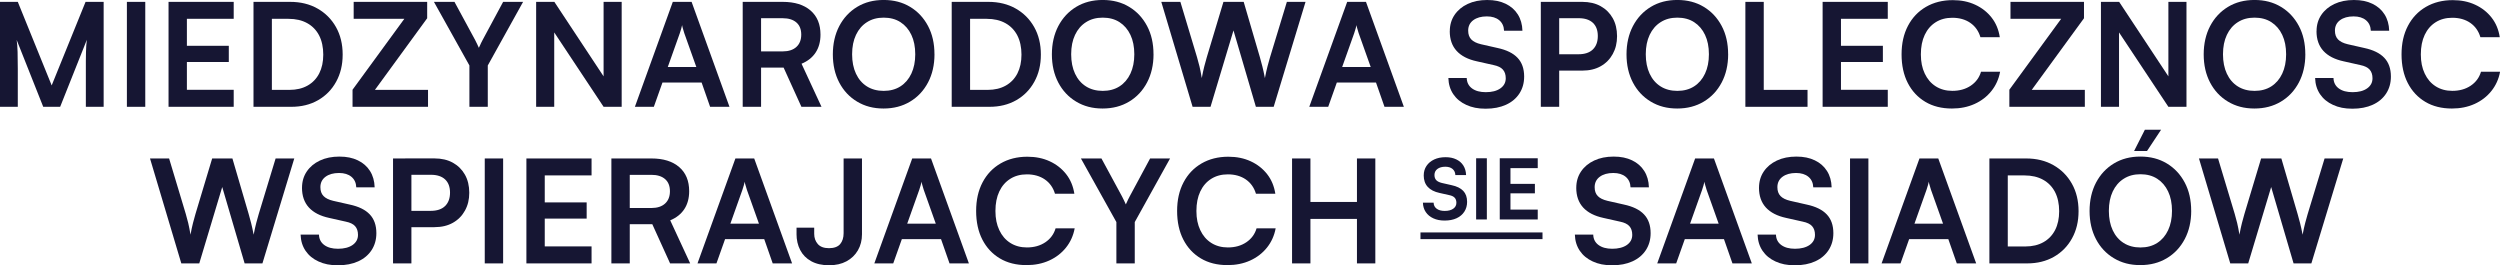 <svg xmlns="http://www.w3.org/2000/svg" id="Layer_1" viewBox="0 0 949.61 100.76"><defs><style>.cls-1{fill:#161633;stroke-width:0px;}</style></defs><path class="cls-1" d="M6.76,40.57H0V.71h6.76l12.87,31.73L32.5.71h6.87v39.86h-6.76v-17.31c0-1.36.02-2.52.05-3.46.04-.94.07-1.78.11-2.51.04-.73.11-1.45.22-2.18l-10.14,25.46h-6.43L6.33,15.16c.18,1.2.3,2.73.35,4.58.05,1.85.08,4.03.08,6.54v14.29Z"></path><path class="cls-1" d="M55.18.71v39.86h-6.98V.71h6.98Z"></path><path class="cls-1" d="M88.77,40.57h-24.75V.71h24.75v6.43h-20.23l2.45-2.24v12.49h15.92v6.16h-15.92v12.81l-2.45-2.24h20.23v6.43Z"></path><path class="cls-1" d="M110.63,40.57h-14.34V.71h13.96c3.93,0,7.38.85,10.36,2.54,2.98,1.69,5.32,4.03,7.01,7.03s2.54,6.48,2.54,10.44-.83,7.33-2.48,10.33-3.94,5.33-6.87,7.01-6.32,2.51-10.17,2.51ZM103.27,3.93v33.48l-3.33-3.27h10.03c2.65,0,4.94-.55,6.87-1.64,1.93-1.09,3.4-2.64,4.42-4.63,1.02-2,1.53-4.38,1.53-7.14s-.53-5.26-1.58-7.28c-1.05-2.02-2.56-3.57-4.53-4.66s-4.33-1.64-7.09-1.64h-9.65l3.33-3.22Z"></path><path class="cls-1" d="M162.59,40.57h-28.68v-6.49l19.68-26.94h-19.25V.71h27.92v6.22l-19.85,27.21h20.17v6.43Z"></path><path class="cls-1" d="M178.3,24.86L164.83.71h7.8l7.85,14.5c.29.55.54,1.05.76,1.53.22.47.44.95.65,1.42.18-.33.33-.63.44-.93.11-.29.25-.59.41-.9.16-.31.35-.68.57-1.12l7.8-14.5h7.58l-13.41,24.16v15.7h-6.98v-15.7Z"></path><path class="cls-1" d="M210.52,40.57h-6.87V.71h6.92l20.72,31.35h-2.02V.71h6.87v39.86h-6.87l-20.77-31.3h2.02v31.3Z"></path><path class="cls-1" d="M248.36,40.57h-7.2L255.56.71h7.14l14.39,39.86h-7.36l-3.22-9.21h-14.88l-3.27,9.21ZM258.23,12.59l-4.58,12.87h10.85l-4.58-12.87c-.15-.54-.31-1.09-.49-1.64-.18-.54-.29-1.02-.33-1.42-.07.36-.19.83-.35,1.39-.16.56-.34,1.12-.52,1.66Z"></path><path class="cls-1" d="M289.09,40.57h-6.98V.71h15.21c4.51,0,8.02,1.09,10.55,3.27,2.53,2.18,3.79,5.24,3.79,9.16,0,2.65-.61,4.92-1.83,6.79-1.22,1.87-3.01,3.3-5.37,4.28l7.58,16.36h-7.63l-6.76-14.89h-8.56v14.89ZM289.09,6.92v12.6h8.23c2.22,0,3.94-.56,5.18-1.69,1.24-1.13,1.85-2.69,1.85-4.69s-.62-3.54-1.85-4.61c-1.24-1.07-2.96-1.61-5.18-1.61h-8.23Z"></path><path class="cls-1" d="M354.96,20.61c0,4.04-.82,7.61-2.45,10.71-1.64,3.11-3.91,5.54-6.82,7.28-2.91,1.75-6.27,2.62-10.09,2.62s-7.12-.87-10.03-2.62c-2.91-1.74-5.17-4.16-6.79-7.25-1.62-3.09-2.43-6.65-2.43-10.69s.82-7.66,2.45-10.77c1.64-3.11,3.9-5.53,6.79-7.28,2.89-1.75,6.24-2.62,10.06-2.62s7.17.87,10.06,2.62c2.89,1.74,5.15,4.16,6.79,7.25s2.45,6.67,2.45,10.74ZM347.65,20.61c0-2.83-.49-5.29-1.47-7.36-.98-2.07-2.36-3.68-4.14-4.83-1.78-1.15-3.91-1.72-6.38-1.72s-4.55.57-6.35,1.72c-1.8,1.14-3.19,2.75-4.17,4.83-.98,2.07-1.47,4.53-1.47,7.36s.49,5.3,1.47,7.39c.98,2.09,2.37,3.7,4.17,4.83,1.8,1.13,3.92,1.69,6.35,1.69s4.6-.57,6.38-1.72c1.78-1.15,3.16-2.76,4.14-4.85.98-2.09,1.47-4.53,1.47-7.33Z"></path><path class="cls-1" d="M375.84,40.57h-14.34V.71h13.96c3.93,0,7.38.85,10.36,2.54,2.98,1.69,5.32,4.03,7.01,7.03,1.69,3,2.54,6.48,2.54,10.44s-.83,7.33-2.48,10.33-3.94,5.33-6.87,7.01c-2.93,1.67-6.32,2.51-10.17,2.51ZM368.48,3.93v33.48l-3.33-3.27h10.03c2.65,0,4.94-.55,6.87-1.64,1.93-1.09,3.4-2.64,4.42-4.63,1.02-2,1.53-4.38,1.53-7.14s-.53-5.26-1.58-7.28c-1.05-2.02-2.56-3.57-4.53-4.66s-4.33-1.64-7.09-1.64h-9.65l3.33-3.22Z"></path><path class="cls-1" d="M438.16,20.61c0,4.04-.82,7.61-2.45,10.71-1.64,3.11-3.91,5.54-6.82,7.28-2.91,1.75-6.27,2.62-10.09,2.62s-7.12-.87-10.03-2.62c-2.91-1.74-5.17-4.16-6.79-7.25-1.62-3.09-2.43-6.65-2.43-10.69s.82-7.66,2.45-10.77c1.64-3.11,3.9-5.53,6.79-7.28,2.89-1.75,6.24-2.62,10.06-2.62s7.17.87,10.06,2.62c2.89,1.74,5.15,4.16,6.79,7.25s2.45,6.67,2.45,10.74ZM430.86,20.61c0-2.83-.49-5.29-1.47-7.36-.98-2.07-2.36-3.68-4.14-4.83-1.78-1.15-3.91-1.72-6.38-1.72s-4.55.57-6.35,1.72c-1.8,1.14-3.19,2.75-4.17,4.83-.98,2.07-1.47,4.53-1.47,7.36s.49,5.3,1.47,7.39c.98,2.09,2.37,3.7,4.17,4.83,1.8,1.13,3.92,1.69,6.35,1.69s4.6-.57,6.38-1.72c1.78-1.15,3.16-2.76,4.14-4.85.98-2.09,1.47-4.53,1.47-7.33Z"></path><path class="cls-1" d="M453,40.57L441.11.71h7.25l6.33,21.05c.33,1.09.64,2.25.93,3.46s.58,2.7.87,4.44c.33-1.78.64-3.26.95-4.44.31-1.18.63-2.33.95-3.46l6.33-21.05h7.69l6.16,21.05c.33,1.13.64,2.31.95,3.54.31,1.24.63,2.69.95,4.36.36-1.85.7-3.37,1.01-4.55.31-1.18.61-2.26.9-3.24l6.43-21.16h7.09l-12.1,39.86h-6.76l-8.51-29.01-8.72,29.01h-6.82Z"></path><path class="cls-1" d="M504.52,40.57h-7.2L511.72.71h7.14l14.39,39.86h-7.36l-3.22-9.21h-14.89l-3.27,9.21ZM514.39,12.59l-4.58,12.87h10.85l-4.58-12.87c-.15-.54-.31-1.09-.49-1.64-.18-.54-.29-1.02-.33-1.42-.07.36-.19.83-.35,1.39-.16.56-.34,1.12-.52,1.66Z"></path><path class="cls-1" d="M550.7,11.83c0-2.33.6-4.38,1.8-6.16,1.2-1.78,2.86-3.17,4.99-4.17,2.13-1,4.59-1.5,7.39-1.5s5.03.47,7.01,1.42c1.98.95,3.53,2.29,4.63,4.04,1.11,1.75,1.7,3.82,1.77,6.22h-6.98c-.07-1.71-.69-3.04-1.85-4.01-1.16-.96-2.73-1.44-4.69-1.44-2.15,0-3.86.48-5.15,1.44-1.29.96-1.94,2.28-1.94,3.95,0,1.42.39,2.54,1.17,3.35.78.82,2.01,1.43,3.68,1.83l6.27,1.42c3.42.73,5.96,1.97,7.63,3.74,1.67,1.76,2.51,4.14,2.51,7.12,0,2.44-.6,4.58-1.8,6.43-1.2,1.85-2.9,3.28-5.1,4.28-2.2,1-4.77,1.5-7.72,1.5s-5.25-.48-7.36-1.45c-2.11-.96-3.75-2.32-4.93-4.06s-1.81-3.8-1.88-6.16h6.98c.04,1.67.7,2.99,1.99,3.95,1.29.96,3.04,1.44,5.26,1.44,2.33,0,4.17-.48,5.53-1.44s2.04-2.24,2.04-3.84c0-1.38-.36-2.48-1.09-3.3-.73-.82-1.91-1.39-3.54-1.72l-6.33-1.42c-3.38-.73-5.94-2.04-7.69-3.95-1.75-1.91-2.62-4.41-2.62-7.5Z"></path><path class="cls-1" d="M592.25.71v39.86h-6.98V.71h6.98ZM601.03,26.83h-10.47v-6.22h9c2.4,0,4.23-.61,5.48-1.83,1.25-1.22,1.88-2.92,1.88-5.1s-.63-3.85-1.88-5.02c-1.25-1.16-3.04-1.75-5.37-1.75h-9.76V.71h11.12c2.69,0,5.02.55,6.98,1.64,1.96,1.09,3.49,2.61,4.58,4.55,1.09,1.94,1.64,4.23,1.64,6.84s-.55,4.81-1.64,6.79c-1.09,1.98-2.62,3.53-4.58,4.63-1.96,1.11-4.29,1.66-6.98,1.66Z"></path><path class="cls-1" d="M656.43,20.61c0,4.04-.82,7.61-2.45,10.71-1.64,3.11-3.91,5.54-6.82,7.28-2.91,1.75-6.27,2.62-10.09,2.62s-7.12-.87-10.03-2.62c-2.91-1.74-5.17-4.16-6.79-7.25-1.62-3.09-2.43-6.65-2.43-10.69s.82-7.66,2.45-10.77c1.64-3.11,3.9-5.53,6.79-7.28,2.89-1.75,6.24-2.62,10.06-2.62s7.17.87,10.06,2.62c2.89,1.74,5.15,4.16,6.79,7.25s2.45,6.67,2.45,10.74ZM649.12,20.61c0-2.83-.49-5.29-1.47-7.36-.98-2.07-2.36-3.68-4.14-4.83-1.78-1.15-3.91-1.72-6.38-1.72s-4.55.57-6.35,1.72c-1.8,1.14-3.19,2.75-4.17,4.83-.98,2.07-1.47,4.53-1.47,7.36s.49,5.3,1.47,7.39c.98,2.09,2.37,3.7,4.17,4.83,1.8,1.13,3.92,1.69,6.35,1.69s4.6-.57,6.38-1.72c1.78-1.15,3.16-2.76,4.14-4.85.98-2.09,1.47-4.53,1.47-7.33Z"></path><path class="cls-1" d="M669.95.71v39.86h-6.98V.71h6.98ZM664.17,40.57v-6.43h22.41v6.43h-22.41Z"></path><path class="cls-1" d="M717.06,40.57h-24.75V.71h24.75v6.43h-20.23l2.45-2.24v12.49h15.92v6.16h-15.92v12.81l-2.45-2.24h20.23v6.43Z"></path><path class="cls-1" d="M741.43,41.22c-3.89,0-7.26-.84-10.11-2.54s-5.07-4.07-6.65-7.14c-1.58-3.07-2.37-6.7-2.37-10.88s.81-7.76,2.43-10.85c1.62-3.09,3.9-5.49,6.84-7.2s6.34-2.56,10.2-2.56c3.16,0,6,.58,8.51,1.75,2.51,1.16,4.58,2.79,6.22,4.88,1.64,2.09,2.67,4.57,3.11,7.44h-7.36c-.69-2.33-1.97-4.13-3.84-5.43-1.87-1.29-4.15-1.94-6.84-1.94-2.4,0-4.5.56-6.3,1.69-1.8,1.13-3.19,2.73-4.17,4.8-.98,2.07-1.47,4.54-1.47,7.42s.49,5.19,1.47,7.28c.98,2.09,2.37,3.71,4.17,4.85,1.8,1.14,3.9,1.72,6.3,1.72,2.73,0,5.06-.65,7.01-1.96,1.94-1.31,3.24-3.07,3.9-5.29h7.25c-.51,2.76-1.61,5.2-3.3,7.31-1.69,2.11-3.82,3.75-6.38,4.91-2.56,1.16-5.42,1.74-8.59,1.74Z"></path><path class="cls-1" d="M791.92,40.57h-28.68v-6.49l19.68-26.94h-19.25V.71h27.92v6.22l-19.85,27.21h20.17v6.43Z"></path><path class="cls-1" d="M804.9,40.57h-6.87V.71h6.92l20.72,31.35h-2.02V.71h6.87v39.86h-6.87l-20.77-31.3h2.02v31.3Z"></path><path class="cls-1" d="M875.67,20.61c0,4.04-.82,7.61-2.45,10.71-1.64,3.11-3.91,5.54-6.82,7.28-2.91,1.75-6.27,2.62-10.09,2.62s-7.12-.87-10.03-2.62c-2.91-1.74-5.17-4.16-6.79-7.25-1.62-3.09-2.43-6.65-2.43-10.69s.82-7.66,2.45-10.77c1.64-3.11,3.9-5.53,6.79-7.28,2.89-1.75,6.24-2.62,10.06-2.62s7.17.87,10.06,2.62c2.89,1.74,5.15,4.16,6.79,7.25s2.45,6.67,2.45,10.74ZM868.37,20.61c0-2.83-.49-5.29-1.47-7.36-.98-2.07-2.36-3.68-4.14-4.83-1.78-1.15-3.91-1.72-6.38-1.72s-4.55.57-6.35,1.72c-1.8,1.14-3.19,2.75-4.17,4.83-.98,2.07-1.47,4.53-1.47,7.36s.49,5.3,1.47,7.39c.98,2.09,2.37,3.7,4.17,4.83,1.8,1.13,3.92,1.69,6.35,1.69s4.6-.57,6.38-1.72c1.78-1.15,3.16-2.76,4.14-4.85.98-2.09,1.47-4.53,1.47-7.33Z"></path><path class="cls-1" d="M879.93,11.83c0-2.33.6-4.38,1.8-6.16,1.2-1.78,2.86-3.17,4.99-4.17,2.13-1,4.59-1.5,7.39-1.5s5.03.47,7.01,1.42c1.98.95,3.53,2.29,4.63,4.04,1.11,1.75,1.7,3.82,1.77,6.22h-6.98c-.07-1.71-.69-3.04-1.85-4.01-1.16-.96-2.73-1.44-4.69-1.44-2.15,0-3.86.48-5.15,1.44-1.29.96-1.94,2.28-1.94,3.95,0,1.42.39,2.54,1.17,3.35.78.82,2.01,1.43,3.68,1.83l6.27,1.42c3.42.73,5.96,1.97,7.63,3.74,1.67,1.76,2.51,4.14,2.51,7.12,0,2.44-.6,4.58-1.8,6.43-1.2,1.85-2.9,3.28-5.1,4.28-2.2,1-4.77,1.5-7.72,1.5s-5.25-.48-7.36-1.45c-2.11-.96-3.75-2.32-4.93-4.06s-1.81-3.8-1.88-6.16h6.98c.04,1.67.7,2.99,1.99,3.95,1.29.96,3.04,1.44,5.26,1.44,2.33,0,4.17-.48,5.53-1.44s2.04-2.24,2.04-3.84c0-1.38-.36-2.48-1.09-3.3-.73-.82-1.91-1.39-3.54-1.72l-6.33-1.42c-3.38-.73-5.94-2.04-7.69-3.95-1.75-1.91-2.62-4.41-2.62-7.5Z"></path><path class="cls-1" d="M931.34,41.22c-3.89,0-7.26-.84-10.11-2.54s-5.07-4.07-6.65-7.14c-1.58-3.07-2.37-6.7-2.37-10.88s.81-7.76,2.43-10.85c1.62-3.09,3.9-5.49,6.84-7.2s6.34-2.56,10.2-2.56c3.16,0,6,.58,8.51,1.75,2.51,1.16,4.58,2.79,6.22,4.88,1.64,2.09,2.67,4.57,3.11,7.44h-7.36c-.69-2.33-1.97-4.13-3.84-5.43-1.87-1.29-4.15-1.94-6.84-1.94-2.4,0-4.5.56-6.3,1.69-1.8,1.13-3.19,2.73-4.17,4.8-.98,2.07-1.47,4.54-1.47,7.42s.49,5.19,1.47,7.28c.98,2.09,2.37,3.71,4.17,4.85,1.8,1.14,3.9,1.72,6.3,1.72,2.73,0,5.06-.65,7.01-1.96,1.94-1.31,3.24-3.07,3.9-5.29h7.25c-.51,2.76-1.61,5.2-3.3,7.31-1.69,2.11-3.82,3.75-6.38,4.91-2.56,1.16-5.42,1.74-8.59,1.74Z"></path><path class="cls-1" d="M540.8,66.6c0-1.36.35-2.55,1.05-3.59.7-1.04,1.67-1.85,2.91-2.43,1.24-.58,2.67-.87,4.31-.87s2.93.28,4.08.83c1.16.55,2.06,1.33,2.7,2.35s.99,2.23,1.03,3.62h-4.07c-.04-1-.4-1.77-1.08-2.34-.68-.56-1.59-.84-2.73-.84-1.25,0-2.25.28-3,.84-.75.56-1.13,1.33-1.13,2.3,0,.83.23,1.48.68,1.96.46.48,1.17.83,2.15,1.07l3.66.83c1.99.42,3.47,1.15,4.45,2.18.97,1.03,1.46,2.41,1.46,4.15,0,1.42-.35,2.67-1.05,3.75s-1.69,1.91-2.97,2.5c-1.28.58-2.78.87-4.5.87s-3.06-.28-4.29-.84c-1.23-.56-2.19-1.35-2.88-2.37-.69-1.02-1.05-2.21-1.1-3.59h4.07c.02.98.41,1.74,1.16,2.3.75.56,1.77.84,3.07.84,1.36,0,2.43-.28,3.23-.84.79-.56,1.19-1.31,1.19-2.24,0-.81-.21-1.45-.64-1.92s-1.11-.81-2.07-1l-3.69-.83c-1.97-.42-3.46-1.19-4.48-2.3-1.02-1.11-1.53-2.57-1.53-4.37Z"></path><path class="cls-1" d="M564.77,60.12v23.24h-4.07v-23.24h4.07Z"></path><path class="cls-1" d="M584.1,83.36h-14.43v-23.24h14.43v3.75h-11.79l1.43-1.3v7.28h9.28v3.59h-9.28v7.47l-1.43-1.3h11.79v3.75Z"></path><path class="cls-1" d="M539.56,90.83v-2.54h46.35v2.54h-46.35Z"></path><path class="cls-1" d="M68.87,100.05l-11.89-39.86h7.25l6.33,21.05c.33,1.09.64,2.25.93,3.46s.58,2.7.87,4.44c.33-1.78.64-3.26.95-4.44.31-1.18.63-2.33.95-3.46l6.33-21.05h7.69l6.16,21.05c.33,1.13.65,2.31.96,3.54.31,1.24.63,2.69.95,4.36.36-1.85.7-3.37,1.01-4.55.31-1.18.61-2.26.9-3.24l6.43-21.16h7.09l-12.1,39.86h-6.76l-8.51-29.01-8.72,29.01h-6.82Z"></path><path class="cls-1" d="M114.72,71.31c0-2.33.6-4.38,1.8-6.16,1.2-1.78,2.86-3.17,4.99-4.17,2.13-1,4.59-1.5,7.39-1.5s5.03.47,7.01,1.42c1.98.95,3.53,2.29,4.63,4.04,1.11,1.75,1.7,3.82,1.77,6.22h-6.98c-.07-1.71-.69-3.04-1.85-4.01-1.16-.96-2.73-1.44-4.69-1.44-2.15,0-3.86.48-5.15,1.44-1.29.96-1.94,2.28-1.94,3.95,0,1.42.39,2.54,1.17,3.35.78.82,2.01,1.43,3.68,1.83l6.27,1.42c3.42.73,5.96,1.97,7.63,3.74,1.67,1.76,2.51,4.14,2.51,7.12,0,2.44-.6,4.58-1.8,6.43-1.2,1.85-2.9,3.28-5.1,4.28-2.2,1-4.77,1.5-7.71,1.5s-5.25-.48-7.36-1.45c-2.11-.96-3.75-2.32-4.93-4.06-1.18-1.75-1.81-3.8-1.88-6.16h6.98c.04,1.67.7,2.99,1.99,3.95,1.29.96,3.04,1.44,5.26,1.44s4.17-.48,5.53-1.44,2.04-2.24,2.04-3.84c0-1.38-.36-2.48-1.09-3.3-.73-.82-1.91-1.39-3.54-1.72l-6.33-1.42c-3.38-.73-5.94-2.04-7.69-3.95-1.74-1.91-2.62-4.41-2.62-7.5Z"></path><path class="cls-1" d="M156.27,60.19v39.86h-6.98v-39.86h6.98ZM165.05,86.31h-10.47v-6.22h9c2.4,0,4.23-.61,5.48-1.83,1.25-1.22,1.88-2.92,1.88-5.1s-.63-3.85-1.88-5.02c-1.25-1.16-3.04-1.75-5.37-1.75h-9.76v-6.22h11.12c2.69,0,5.02.55,6.98,1.64,1.96,1.09,3.49,2.61,4.58,4.55s1.64,4.23,1.64,6.84-.54,4.81-1.64,6.79c-1.09,1.98-2.62,3.53-4.58,4.63-1.96,1.11-4.29,1.66-6.98,1.66Z"></path><path class="cls-1" d="M191.11,60.19v39.86h-6.98v-39.86h6.98Z"></path><path class="cls-1" d="M224.7,100.05h-24.75v-39.86h24.75v6.43h-20.23l2.45-2.24v12.49h15.92v6.16h-15.92v12.81l-2.45-2.24h20.23v6.43Z"></path><path class="cls-1" d="M239.21,100.05h-6.98v-39.86h15.21c4.51,0,8.02,1.09,10.55,3.27,2.53,2.18,3.79,5.24,3.79,9.16,0,2.65-.61,4.92-1.83,6.79-1.22,1.87-3.01,3.3-5.37,4.28l7.58,16.36h-7.63l-6.76-14.89h-8.56v14.89ZM239.21,66.41v12.6h8.23c2.22,0,3.94-.56,5.18-1.69,1.24-1.13,1.85-2.69,1.85-4.69s-.62-3.54-1.85-4.61c-1.24-1.07-2.96-1.61-5.18-1.61h-8.23Z"></path><path class="cls-1" d="M272.14,100.05h-7.2l14.4-39.86h7.14l14.39,39.86h-7.36l-3.22-9.21h-14.88l-3.27,9.21ZM282.01,72.08l-4.58,12.87h10.85l-4.58-12.87c-.15-.54-.31-1.09-.49-1.64-.18-.54-.29-1.02-.33-1.42-.07.36-.19.83-.35,1.39-.16.56-.34,1.12-.52,1.66Z"></path><path class="cls-1" d="M302.56,88.82v-2.34h6.71v2.34c0,1.53.45,2.82,1.36,3.87s2.33,1.58,4.25,1.58,3.38-.52,4.25-1.55c.87-1.04,1.31-2.41,1.31-4.12v-28.41h6.98v28.79c0,2.29-.52,4.33-1.55,6.11-1.04,1.78-2.48,3.17-4.34,4.17-1.85,1-4.05,1.5-6.6,1.5-2.69,0-4.96-.52-6.82-1.55s-3.24-2.45-4.17-4.25c-.93-1.8-1.39-3.84-1.39-6.13Z"></path><path class="cls-1" d="M339.31,100.05h-7.2l14.39-39.86h7.14l14.39,39.86h-7.36l-3.22-9.21h-14.89l-3.27,9.21ZM349.18,72.08l-4.58,12.87h10.85l-4.58-12.87c-.15-.54-.31-1.09-.49-1.64-.18-.54-.29-1.02-.33-1.42-.07.36-.19.83-.35,1.39-.16.56-.34,1.12-.52,1.66Z"></path><path class="cls-1" d="M389.91,100.7c-3.89,0-7.26-.84-10.11-2.54s-5.07-4.07-6.65-7.14c-1.58-3.07-2.37-6.7-2.37-10.88s.81-7.76,2.43-10.85c1.62-3.09,3.9-5.49,6.84-7.2s6.34-2.56,10.2-2.56c3.16,0,6,.58,8.51,1.75,2.51,1.16,4.58,2.79,6.22,4.88,1.64,2.09,2.67,4.57,3.11,7.44h-7.36c-.69-2.33-1.97-4.13-3.84-5.43-1.87-1.29-4.15-1.94-6.84-1.94-2.4,0-4.5.56-6.3,1.69-1.8,1.13-3.19,2.73-4.17,4.8-.98,2.07-1.47,4.54-1.47,7.42s.49,5.19,1.47,7.28c.98,2.09,2.37,3.71,4.17,4.85,1.8,1.14,3.9,1.72,6.3,1.72,2.73,0,5.06-.65,7.01-1.96,1.94-1.31,3.24-3.07,3.9-5.29h7.25c-.51,2.76-1.61,5.2-3.3,7.31-1.69,2.11-3.82,3.75-6.38,4.91-2.56,1.16-5.42,1.74-8.59,1.74Z"></path><path class="cls-1" d="M424.05,84.35l-13.47-24.16h7.8l7.85,14.5c.29.55.54,1.05.76,1.53.22.47.44.95.65,1.42.18-.33.33-.63.44-.93.11-.29.25-.59.41-.9.16-.31.35-.68.57-1.12l7.8-14.5h7.58l-13.41,24.16v15.7h-6.98v-15.7Z"></path><path class="cls-1" d="M466.25,100.7c-3.89,0-7.26-.84-10.11-2.54s-5.07-4.07-6.65-7.14c-1.58-3.07-2.37-6.7-2.37-10.88s.81-7.76,2.43-10.85c1.62-3.09,3.9-5.49,6.84-7.2s6.34-2.56,10.2-2.56c3.16,0,6,.58,8.51,1.75,2.51,1.16,4.58,2.79,6.22,4.88,1.64,2.09,2.67,4.57,3.11,7.44h-7.36c-.69-2.33-1.97-4.13-3.84-5.43-1.87-1.29-4.15-1.94-6.84-1.94-2.4,0-4.5.56-6.3,1.69-1.8,1.13-3.19,2.73-4.17,4.8-.98,2.07-1.47,4.54-1.47,7.42s.49,5.19,1.47,7.28c.98,2.09,2.37,3.71,4.17,4.85,1.8,1.14,3.9,1.72,6.3,1.72,2.73,0,5.06-.65,7.01-1.96,1.94-1.31,3.24-3.07,3.9-5.29h7.25c-.51,2.76-1.61,5.2-3.3,7.31-1.69,2.11-3.82,3.75-6.38,4.91-2.56,1.16-5.42,1.74-8.59,1.74Z"></path><path class="cls-1" d="M497.76,100.05h-6.98v-39.86h6.98v16.52h17.67v-16.52h6.98v39.86h-6.98v-16.9h-17.67v16.9Z"></path><path class="cls-1" d="M598.74,71.31c0-2.33.6-4.38,1.8-6.16,1.2-1.78,2.86-3.17,4.99-4.17,2.13-1,4.59-1.5,7.39-1.5s5.03.47,7.01,1.42c1.98.95,3.53,2.29,4.63,4.04,1.11,1.75,1.7,3.82,1.77,6.22h-6.98c-.07-1.71-.69-3.04-1.85-4.01-1.16-.96-2.73-1.44-4.69-1.44-2.15,0-3.86.48-5.15,1.44-1.29.96-1.94,2.28-1.94,3.95,0,1.42.39,2.54,1.17,3.35.78.82,2.01,1.43,3.68,1.83l6.27,1.42c3.42.73,5.96,1.97,7.63,3.74,1.67,1.76,2.51,4.14,2.51,7.12,0,2.44-.6,4.58-1.8,6.43-1.2,1.85-2.9,3.28-5.1,4.28-2.2,1-4.77,1.5-7.71,1.5s-5.25-.48-7.36-1.45c-2.11-.96-3.75-2.32-4.93-4.06-1.18-1.75-1.81-3.8-1.88-6.16h6.98c.04,1.67.7,2.99,1.99,3.95,1.29.96,3.04,1.44,5.26,1.44s4.17-.48,5.53-1.44,2.04-2.24,2.04-3.84c0-1.38-.36-2.48-1.09-3.3-.73-.82-1.91-1.39-3.54-1.72l-6.33-1.42c-3.38-.73-5.94-2.04-7.69-3.95-1.74-1.91-2.62-4.41-2.62-7.5Z"></path><path class="cls-1" d="M636.69,100.05h-7.2l14.4-39.86h7.14l14.39,39.86h-7.36l-3.22-9.21h-14.88l-3.27,9.21ZM646.55,72.08l-4.58,12.87h10.85l-4.58-12.87c-.15-.54-.31-1.09-.49-1.64-.18-.54-.29-1.02-.33-1.42-.07.36-.19.83-.35,1.39-.16.56-.34,1.12-.52,1.66Z"></path><path class="cls-1" d="M668.15,71.31c0-2.33.6-4.38,1.8-6.16,1.2-1.78,2.86-3.17,4.99-4.17,2.13-1,4.59-1.5,7.39-1.5s5.03.47,7.01,1.42c1.98.95,3.53,2.29,4.63,4.04,1.11,1.75,1.7,3.82,1.77,6.22h-6.98c-.07-1.71-.69-3.04-1.85-4.01-1.16-.96-2.73-1.44-4.69-1.44-2.15,0-3.86.48-5.15,1.44-1.29.96-1.94,2.28-1.94,3.95,0,1.42.39,2.54,1.17,3.35.78.82,2.01,1.43,3.68,1.83l6.27,1.42c3.42.73,5.96,1.97,7.63,3.74,1.67,1.76,2.51,4.14,2.51,7.12,0,2.44-.6,4.58-1.8,6.43-1.2,1.85-2.9,3.28-5.1,4.28-2.2,1-4.77,1.5-7.71,1.5s-5.25-.48-7.36-1.45c-2.11-.96-3.75-2.32-4.93-4.06-1.18-1.75-1.81-3.8-1.88-6.16h6.98c.04,1.67.7,2.99,1.99,3.95,1.29.96,3.04,1.44,5.26,1.44s4.17-.48,5.53-1.44,2.04-2.24,2.04-3.84c0-1.38-.36-2.48-1.09-3.3-.73-.82-1.91-1.39-3.54-1.72l-6.33-1.42c-3.38-.73-5.94-2.04-7.69-3.95-1.74-1.91-2.62-4.41-2.62-7.5Z"></path><path class="cls-1" d="M709.7,60.19v39.86h-6.98v-39.86h6.98Z"></path><path class="cls-1" d="M721.91,100.05h-7.2l14.39-39.86h7.14l14.4,39.86h-7.36l-3.22-9.21h-14.89l-3.27,9.21ZM731.78,72.08l-4.58,12.87h10.85l-4.58-12.87c-.15-.54-.31-1.09-.49-1.64-.18-.54-.29-1.02-.33-1.42-.07.36-.19.83-.35,1.39-.16.56-.34,1.12-.52,1.66Z"></path><path class="cls-1" d="M770,100.05h-14.34v-39.86h13.96c3.93,0,7.38.85,10.36,2.54s5.32,4.03,7.01,7.03,2.54,6.48,2.54,10.44-.83,7.33-2.48,10.33c-1.65,3-3.94,5.33-6.87,7.01-2.93,1.67-6.32,2.51-10.17,2.51ZM762.64,63.41v33.48l-3.33-3.27h10.03c2.65,0,4.94-.55,6.87-1.64,1.93-1.09,3.4-2.64,4.42-4.63s1.53-4.38,1.53-7.14-.53-5.26-1.58-7.28c-1.05-2.02-2.56-3.57-4.53-4.66s-4.33-1.64-7.09-1.64h-9.65l3.33-3.22Z"></path><path class="cls-1" d="M832.32,80.09c0,4.04-.82,7.61-2.45,10.71-1.64,3.11-3.91,5.54-6.82,7.28-2.91,1.75-6.27,2.62-10.09,2.62s-7.12-.87-10.03-2.62c-2.91-1.74-5.17-4.16-6.79-7.25-1.62-3.09-2.43-6.65-2.43-10.69s.82-7.66,2.45-10.77c1.64-3.11,3.9-5.53,6.79-7.28,2.89-1.75,6.24-2.62,10.06-2.62s7.17.87,10.06,2.62c2.89,1.74,5.15,4.16,6.79,7.25s2.45,6.67,2.45,10.74ZM825.02,80.09c0-2.83-.49-5.29-1.47-7.36-.98-2.07-2.36-3.68-4.14-4.83-1.78-1.15-3.91-1.72-6.38-1.72s-4.55.57-6.35,1.72c-1.8,1.14-3.19,2.75-4.17,4.83-.98,2.07-1.47,4.53-1.47,7.36s.49,5.3,1.47,7.39c.98,2.09,2.37,3.7,4.17,4.83,1.8,1.13,3.92,1.69,6.35,1.69s4.6-.57,6.38-1.72c1.78-1.15,3.16-2.76,4.14-4.85.98-2.09,1.47-4.53,1.47-7.33ZM820.87,49.29l-5.34,8.07h-4.91l4.09-8.07h6.16Z"></path><path class="cls-1" d="M847.15,100.05l-11.89-39.86h7.25l6.33,21.05c.33,1.09.63,2.25.93,3.46.29,1.22.58,2.7.87,4.44.33-1.78.64-3.26.95-4.44.31-1.18.63-2.33.95-3.46l6.33-21.05h7.69l6.16,21.05c.33,1.13.64,2.31.96,3.54.31,1.24.63,2.69.95,4.36.36-1.85.7-3.37,1.01-4.55.31-1.18.61-2.26.9-3.24l6.44-21.16h7.09l-12.11,39.86h-6.76l-8.51-29.01-8.72,29.01h-6.82Z"></path></svg>